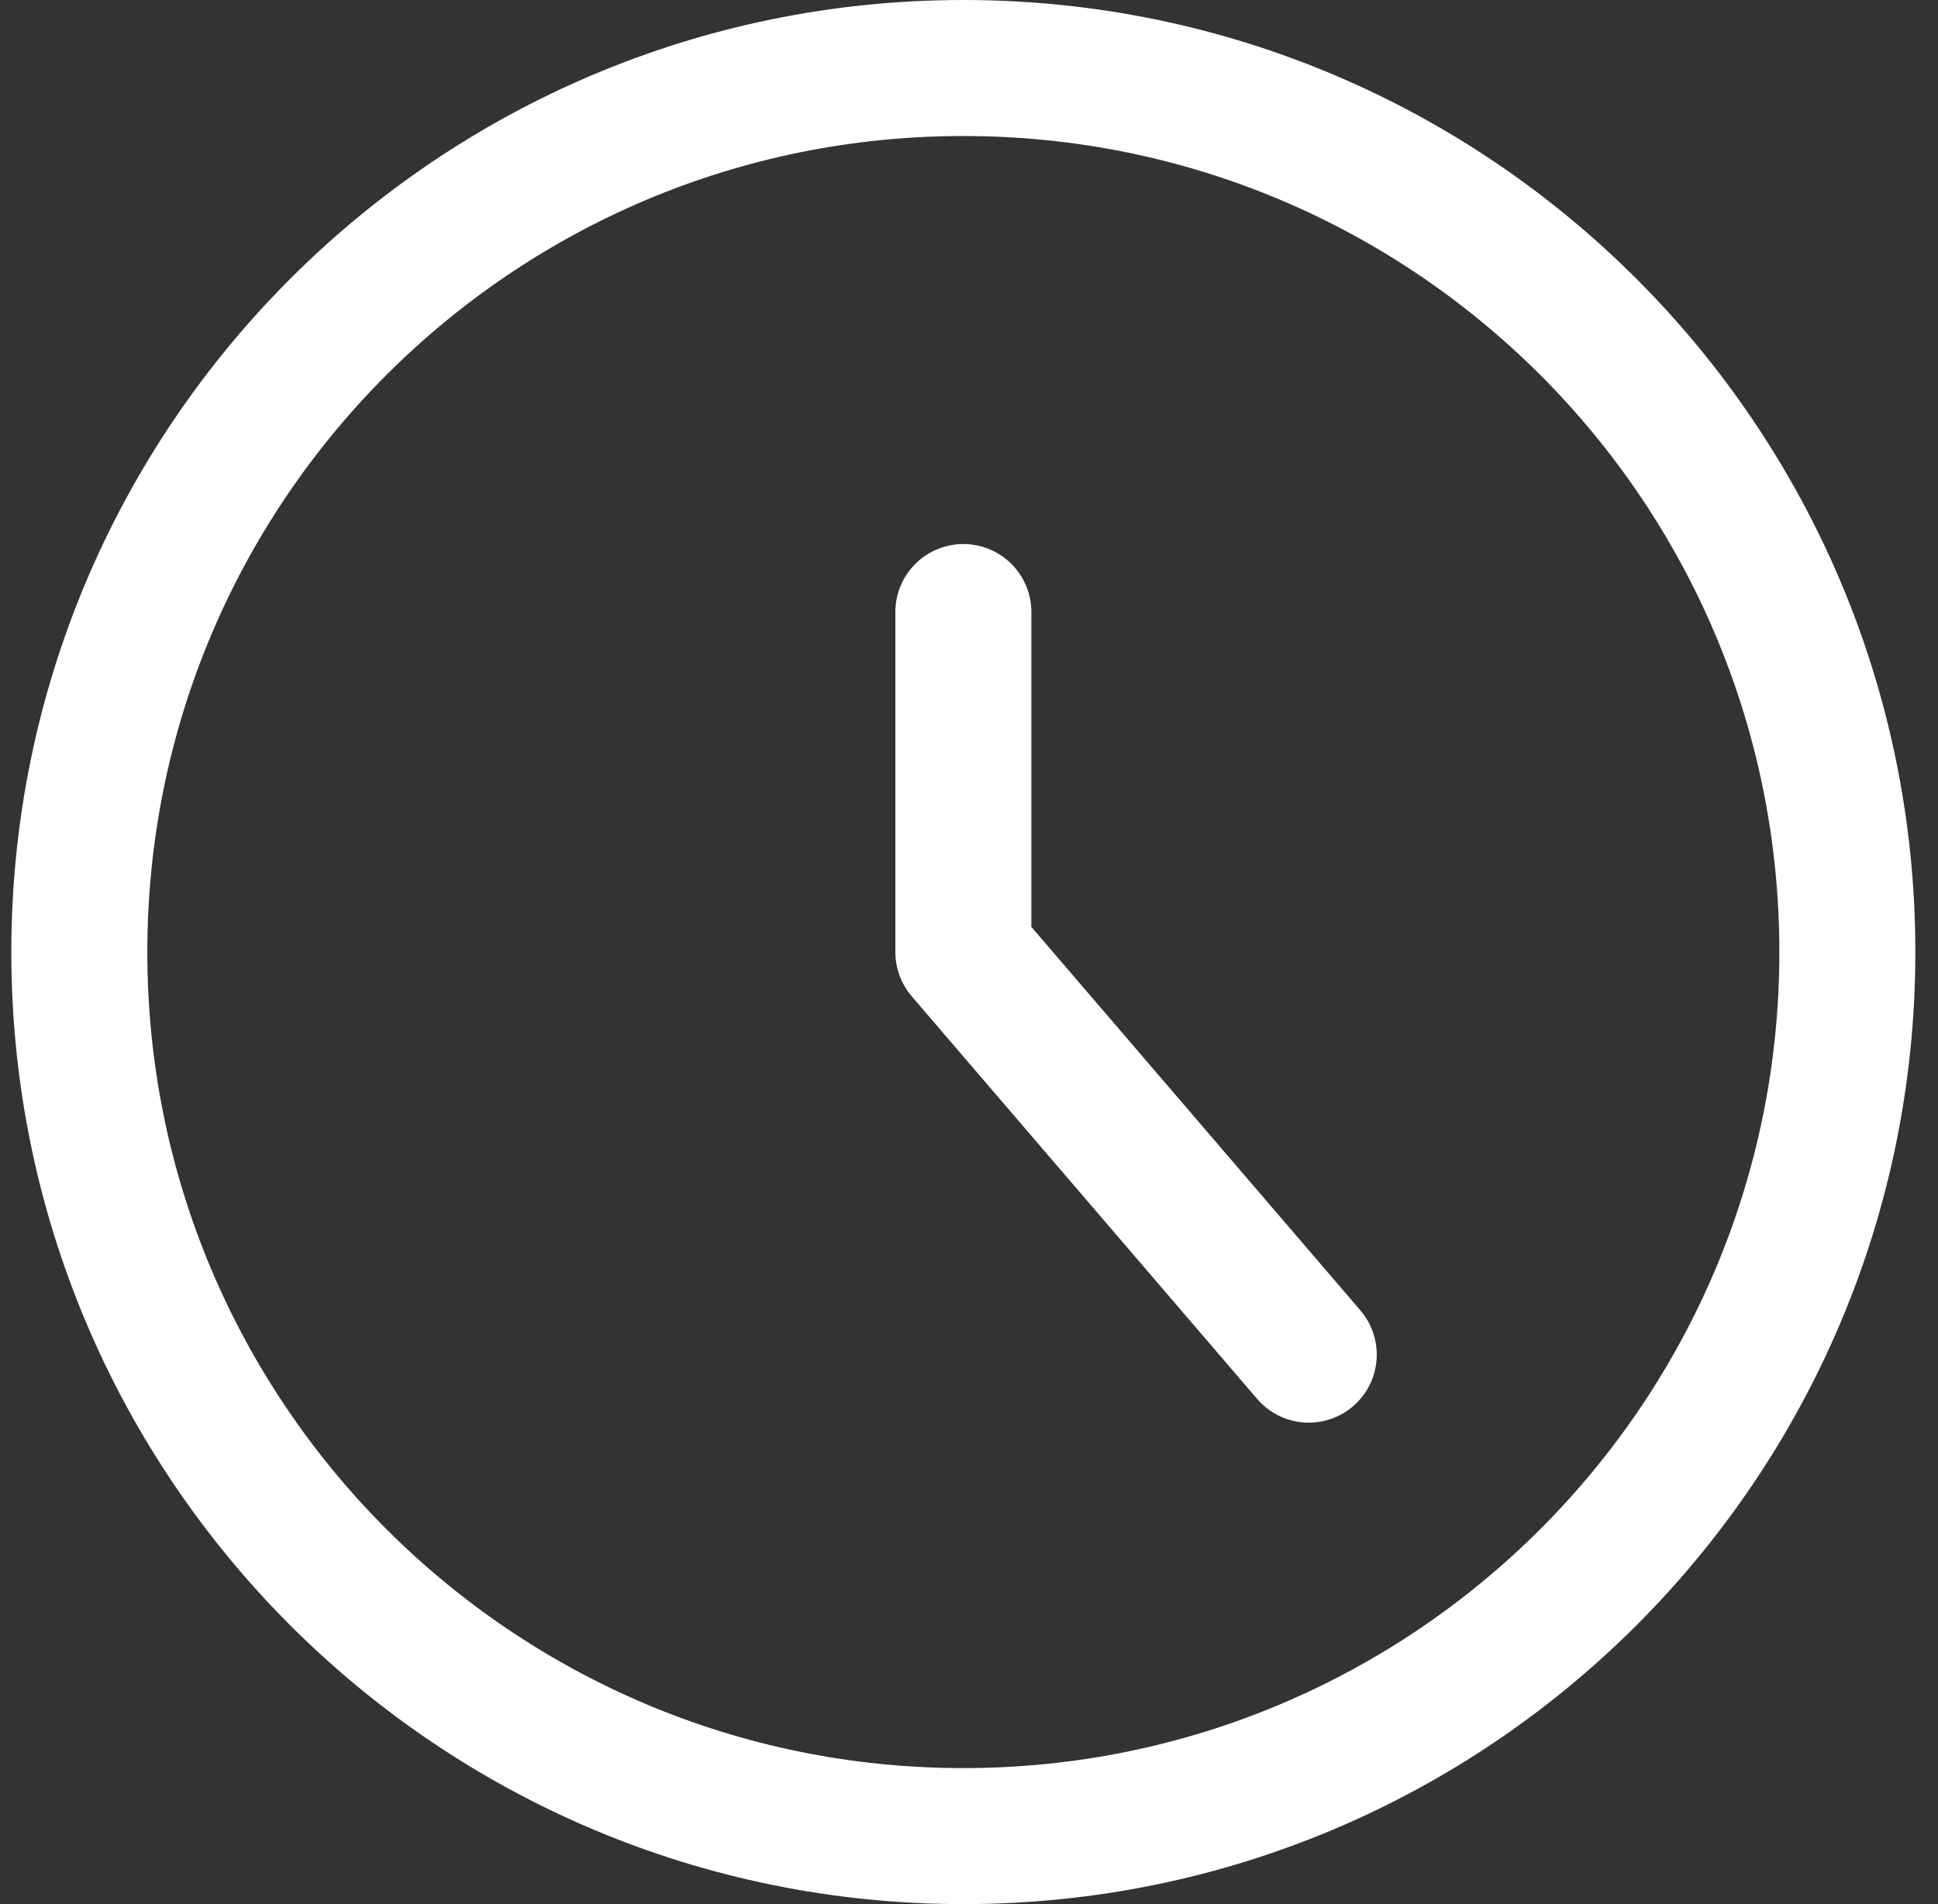 <?xml version="1.0" encoding="utf-8"?>
<svg xmlns="http://www.w3.org/2000/svg" width="57" height="56" viewBox="0 0 57 56" fill="none">
<rect x="0" y="0" width="57" height="56" fill="#333333" stroke="none"/>
<g clip-path="url(#clip0_1545_22524)">
<path d="M28.334 54C42.693 54 54.334 42.359 54.334 28C54.334 13.641 42.693 2 28.334 2C13.974 2 2.333 13.641 2.333 28C2.333 42.359 13.974 54 28.334 54Z" stroke="white" stroke-width="4" stroke-linecap="round" stroke-linejoin="round"/>
<path d="M28.334 18V28L38.493 39.84" stroke="white" stroke-width="4" stroke-linecap="round" stroke-linejoin="round"/>
</g>
<defs>
<clipPath id="clip0_1545_22524">
<rect width="56" height="56" fill="white" transform="translate(0.333)"/>
</clipPath>
</defs>
</svg>